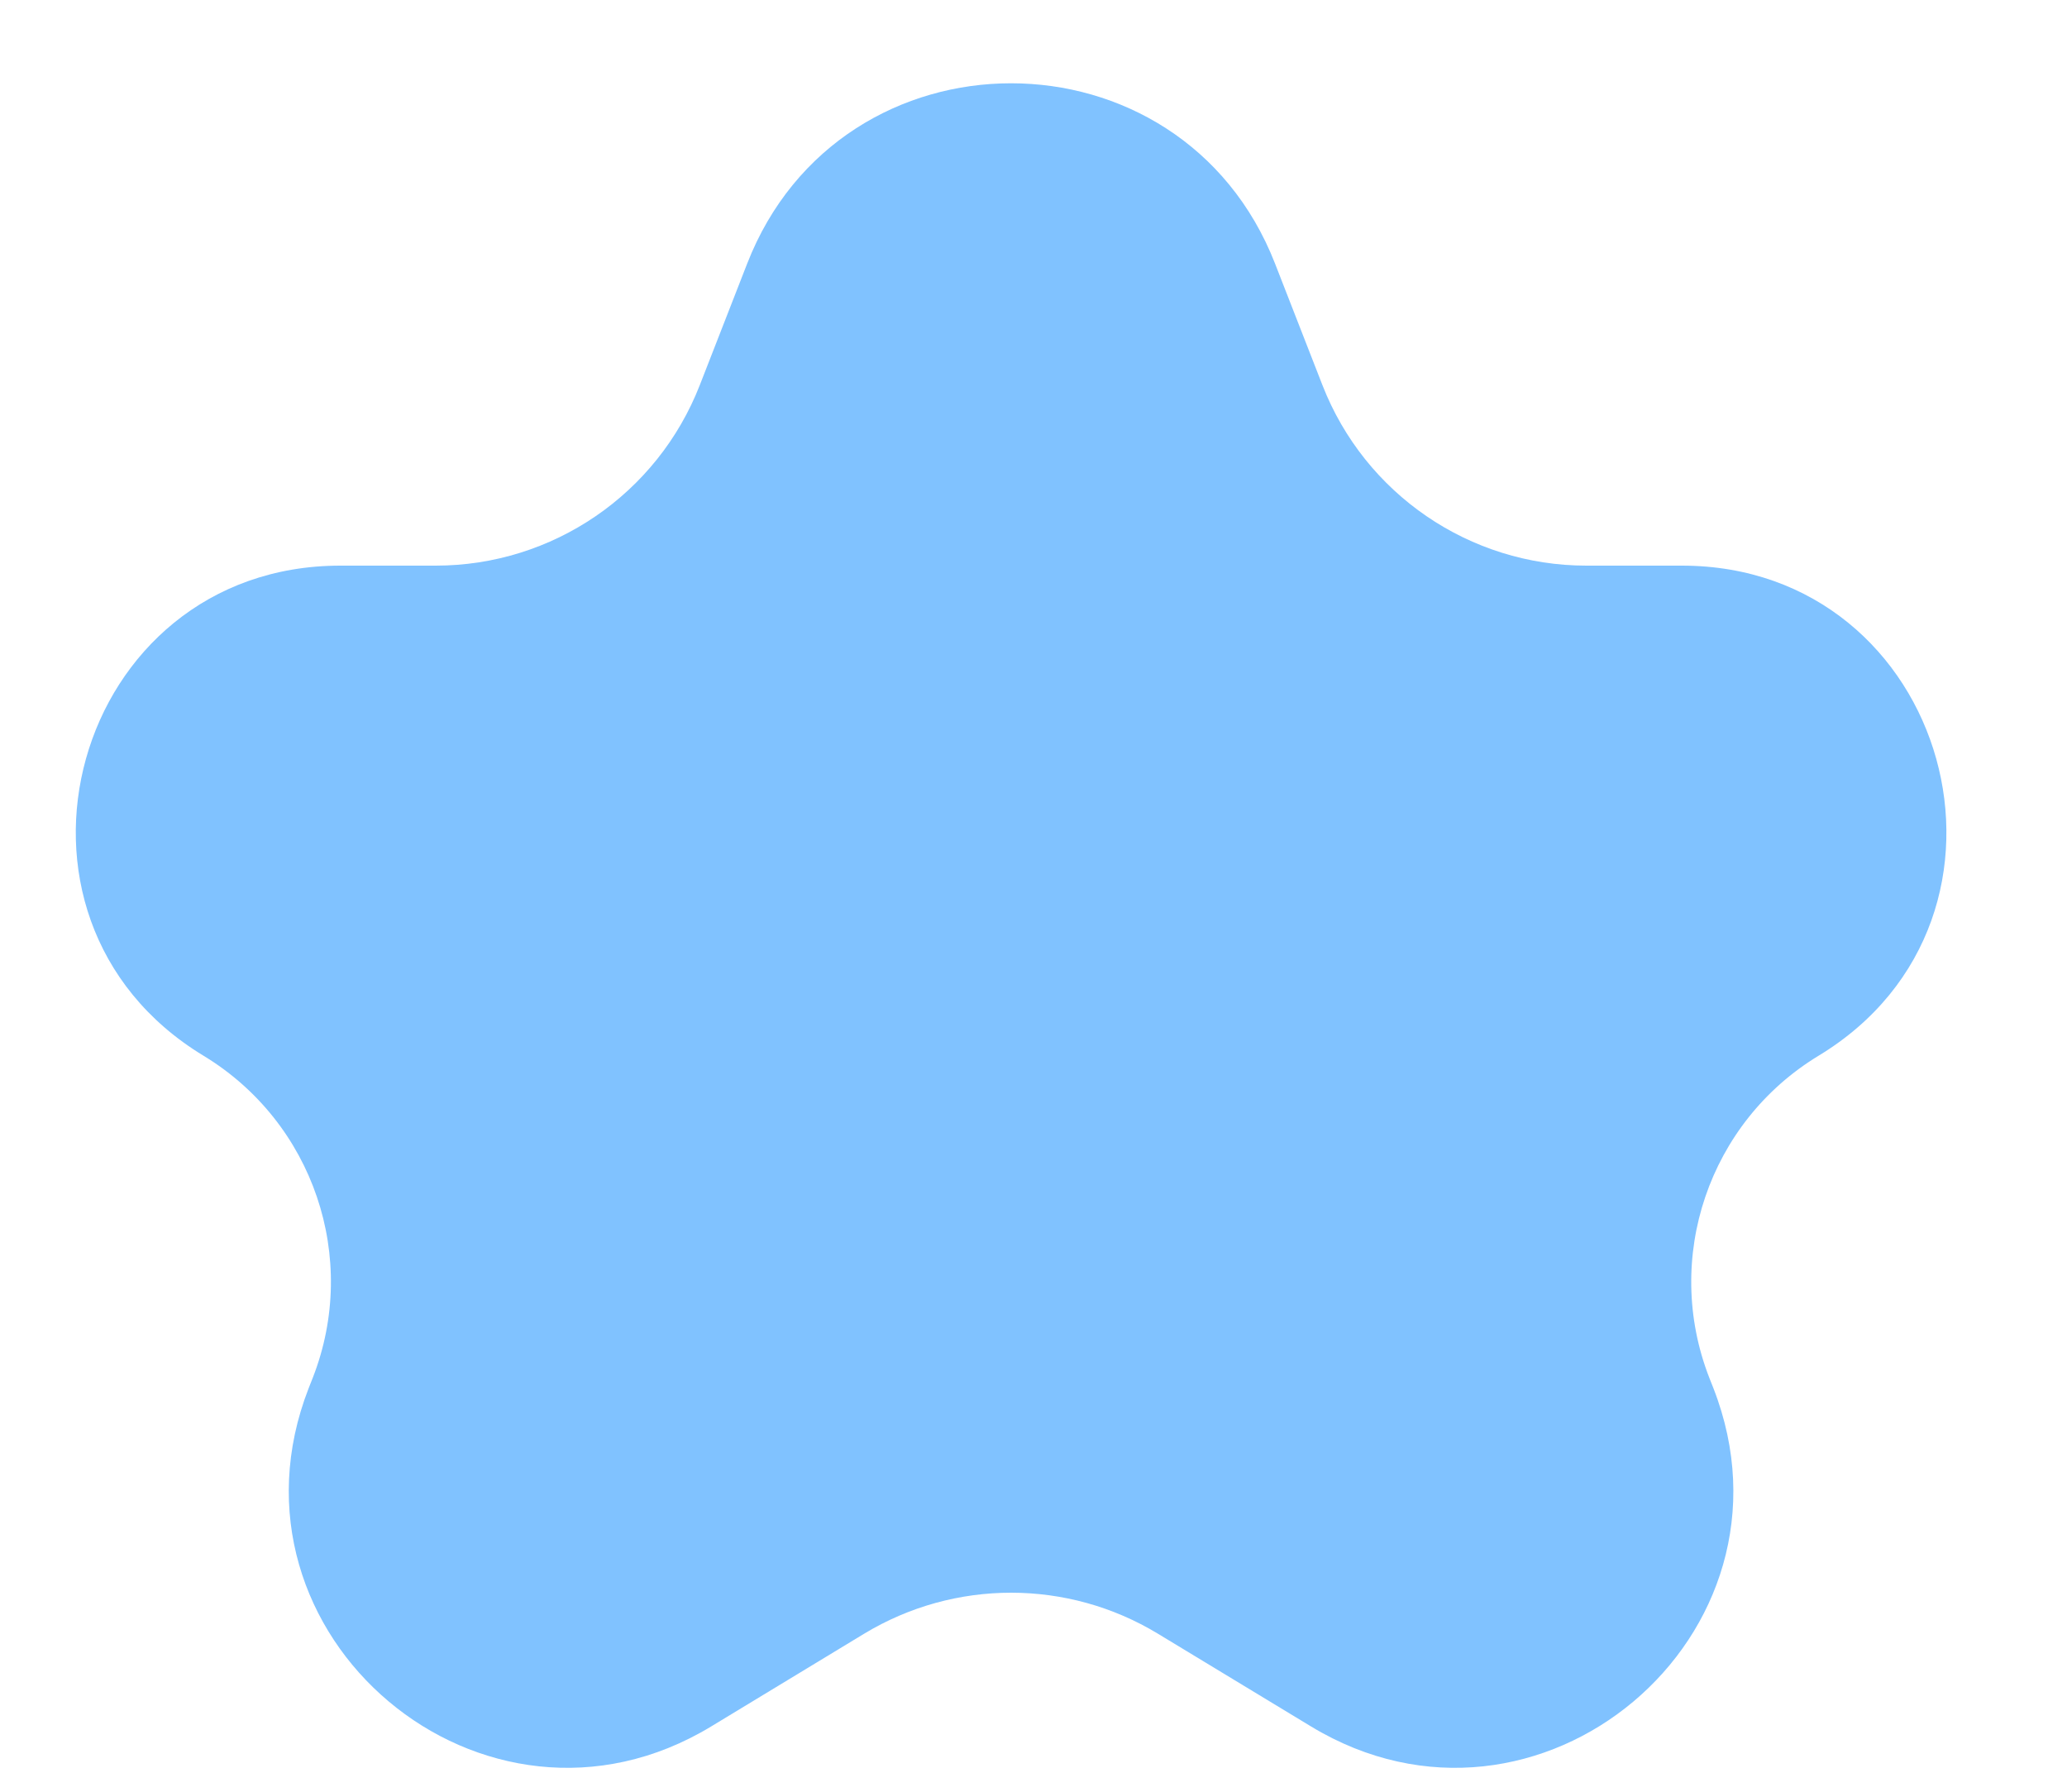 <?xml version="1.0" encoding="utf-8"?>
<svg xmlns="http://www.w3.org/2000/svg" fill="none" height="100%" overflow="visible" preserveAspectRatio="none" style="display: block;" viewBox="0 0 15 13" width="100%">
<path d="M5.422 1.913C6.102 0.168 8.572 0.168 9.253 1.913L9.597 2.795C9.905 3.584 10.665 4.104 11.512 4.104H12.205C14.145 4.104 14.857 6.655 13.197 7.66V7.66C12.401 8.143 12.066 9.128 12.404 9.996L12.434 10.072C13.133 11.865 11.161 13.523 9.515 12.527L8.402 11.853C7.748 11.457 6.927 11.457 6.272 11.853L5.16 12.527C3.514 13.523 1.542 11.865 2.24 10.072L2.27 9.996C2.609 9.128 2.274 8.143 1.477 7.66V7.66C-0.182 6.655 0.53 4.104 2.47 4.104H3.162C4.01 4.104 4.77 3.584 5.078 2.795L5.422 1.913Z" fill="#80C2FF" id="Star 25"/>
</svg>